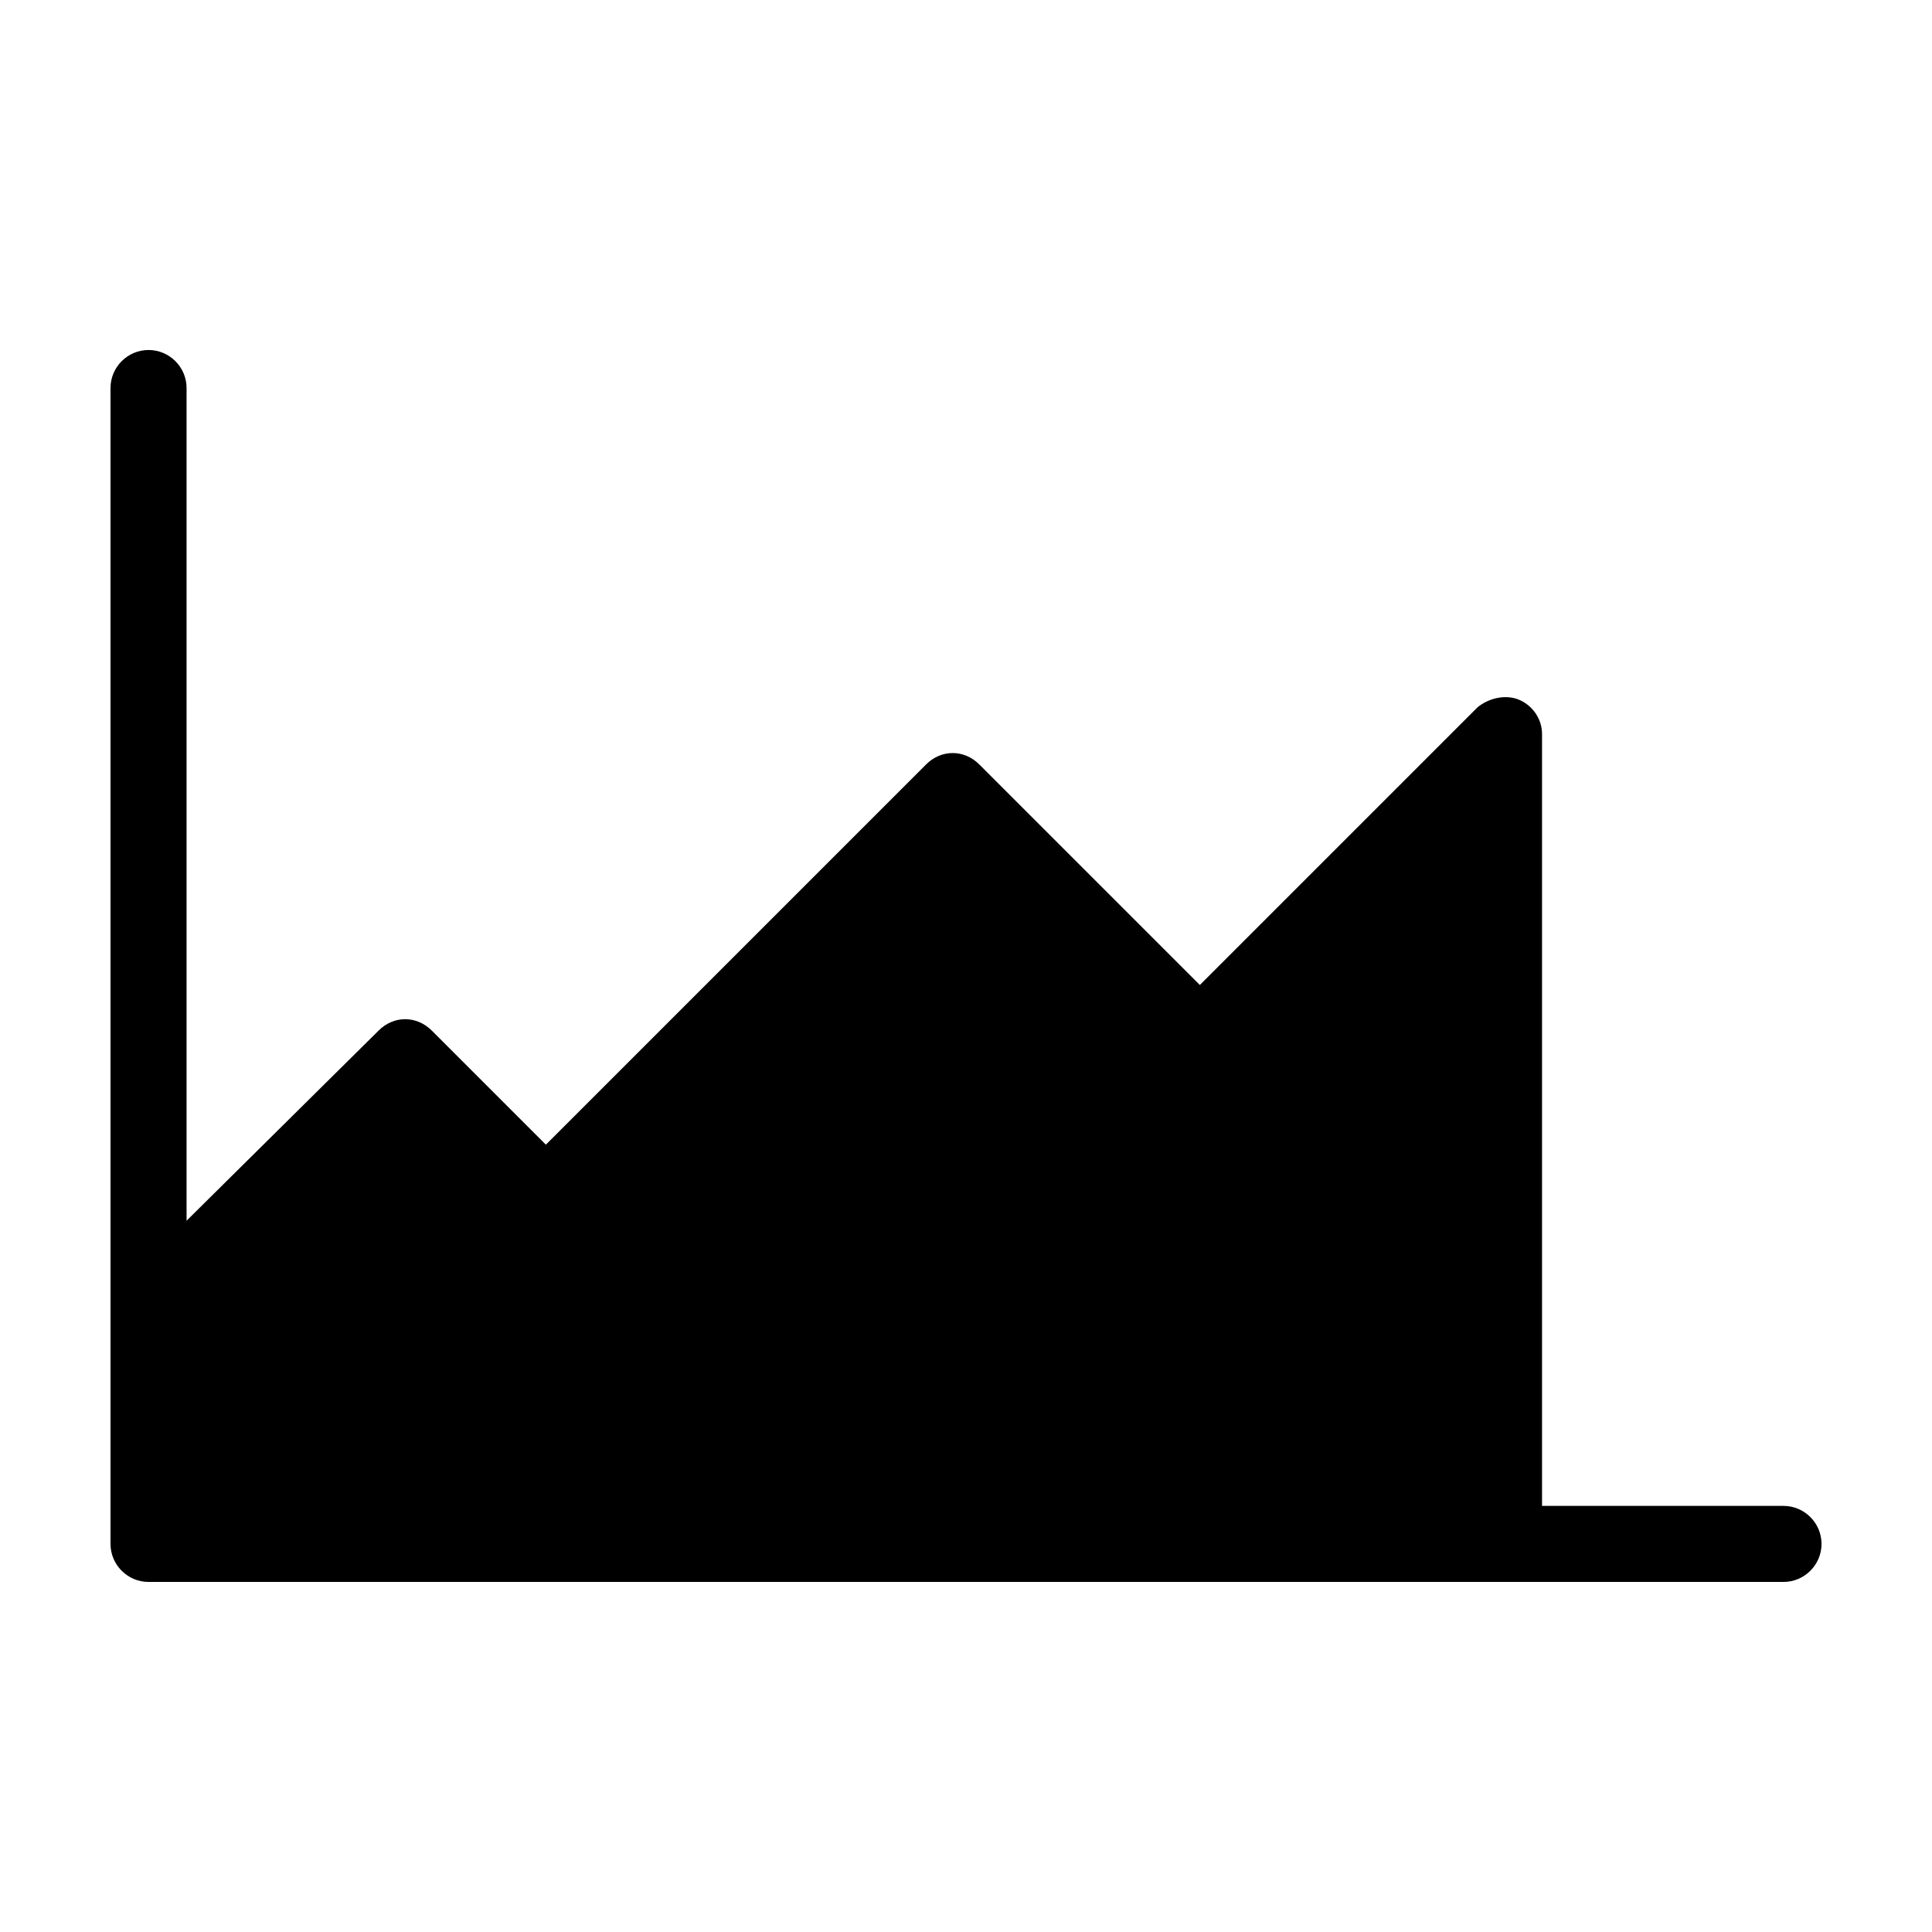 <?xml version="1.0" encoding="UTF-8"?>
<!-- Uploaded to: ICON Repo, www.iconrepo.com, Generator: ICON Repo Mixer Tools -->
<svg fill="#000000" width="800px" height="800px" version="1.1" viewBox="144 144 512 512" xmlns="http://www.w3.org/2000/svg">
 <path d="m616.64 543.08h-63.984v-204.55c0-4.031-2.519-7.559-6.047-9.07-3.527-1.512-8.062-0.504-11.082 2.016l-73.555 73.555-58.445-58.441c-4.031-4.031-10.078-4.031-14.105 0l-100.76 100.76-30.23-30.23c-4.031-4.031-10.078-4.031-14.105 0l-50.883 50.383v-220.67c0-5.543-4.535-10.078-10.078-10.078s-10.078 4.535-10.078 10.078v306.32c0 5.543 4.535 10.078 10.078 10.078h433.28c5.543 0 10.078-4.535 10.078-10.078-0.004-5.543-4.535-10.074-10.078-10.074z"/>
</svg>